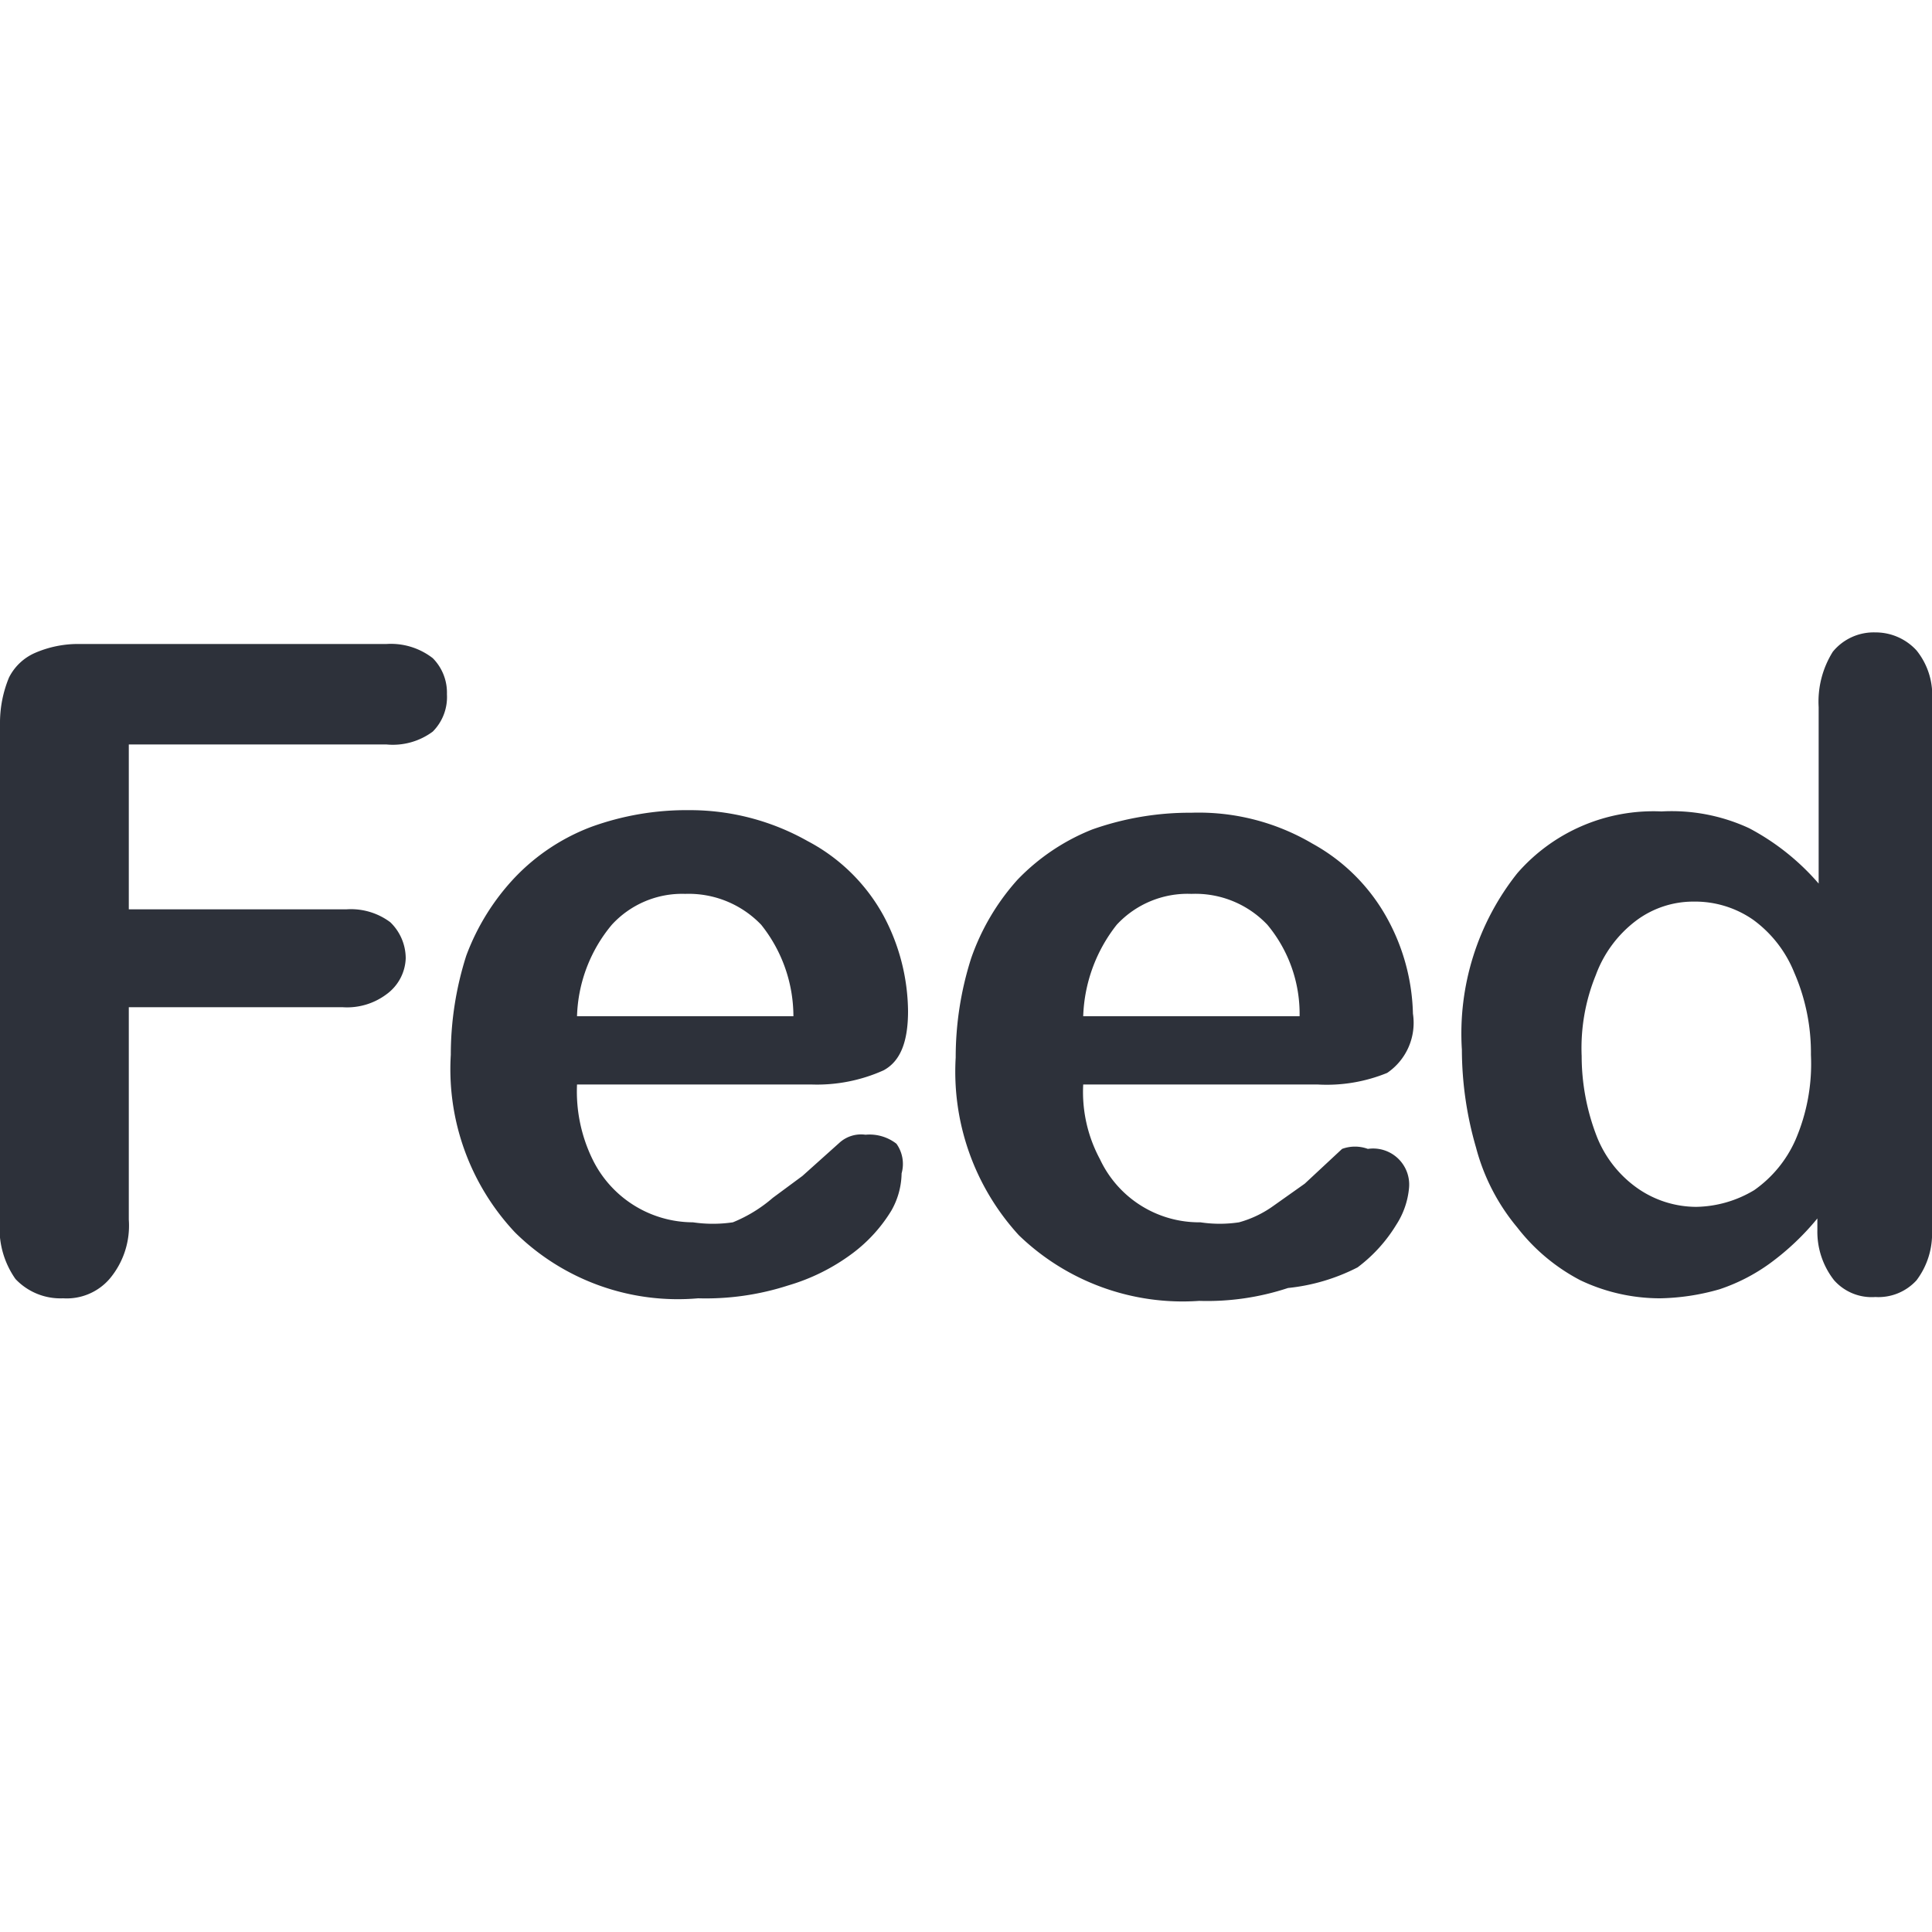 <svg xmlns="http://www.w3.org/2000/svg" viewBox="0 0 15 15"><defs><style>.cls-1{fill:none;}.cls-2{fill:#2d313a;}</style></defs><g id="Layer_2" data-name="Layer 2"><g id="Layer_1-2" data-name="Layer 1"><rect class="cls-1" width="15" height="15"/><path class="cls-2" d="M3,5.78H1V7.06H2.69a.51.51,0,0,1,.34.1.39.39,0,0,1,.12.28A.36.36,0,0,1,3,7.72a.51.51,0,0,1-.34.1H1V9.47a.64.64,0,0,1-.15.46.44.44,0,0,1-.36.15.48.48,0,0,1-.37-.15A.68.68,0,0,1,0,9.47V5.62a.92.92,0,0,1,.07-.36.41.41,0,0,1,.2-.19A.84.84,0,0,1,.62,5H3a.53.53,0,0,1,.36.11.38.38,0,0,1,.11.28.38.38,0,0,1-.11.29A.52.52,0,0,1,3,5.78Z"/><path class="cls-2" d="M6.3,8.42H4.48A1.2,1.2,0,0,0,4.6,9a.87.87,0,0,0,.78.49,1.06,1.06,0,0,0,.31,0A1.11,1.11,0,0,0,6,9.3l.23-.17.29-.26a.25.25,0,0,1,.2-.06.34.34,0,0,1,.24.07A.27.27,0,0,1,7,9.11a.6.6,0,0,1-.08.29,1.18,1.18,0,0,1-.3.33,1.57,1.57,0,0,1-.5.25,2.08,2.08,0,0,1-.7.1A1.8,1.8,0,0,1,4,9.57a1.85,1.85,0,0,1-.5-1.38,2.53,2.53,0,0,1,.12-.77A1.79,1.79,0,0,1,4,6.81a1.6,1.6,0,0,1,.59-.39,2.17,2.17,0,0,1,.76-.13,1.86,1.86,0,0,1,.92.24,1.43,1.43,0,0,1,.59.58,1.6,1.6,0,0,1,.19.74c0,.24-.06.39-.19.46A1.26,1.26,0,0,1,6.3,8.42ZM4.48,7.89H6.16a1.14,1.14,0,0,0-.25-.71.78.78,0,0,0-.59-.24.74.74,0,0,0-.57.24A1.16,1.16,0,0,0,4.48,7.89Z"/><path class="cls-2" d="M10.23,8.42H8.41A1.1,1.1,0,0,0,8.54,9a.85.85,0,0,0,.78.49,1,1,0,0,0,.3,0,.84.84,0,0,0,.27-.13l.24-.17.29-.27a.29.29,0,0,1,.2,0,.28.28,0,0,1,.32.3.63.63,0,0,1-.1.29,1.18,1.18,0,0,1-.3.33A1.52,1.52,0,0,1,10,10a2,2,0,0,1-.69.1,1.83,1.83,0,0,1-1.4-.51,1.88,1.88,0,0,1-.49-1.38,2.53,2.53,0,0,1,.12-.77,1.79,1.79,0,0,1,.36-.61,1.65,1.65,0,0,1,.58-.39,2.27,2.27,0,0,1,.77-.13,1.74,1.74,0,0,1,.94.24,1.47,1.47,0,0,1,.58.58,1.61,1.61,0,0,1,.2.74.47.47,0,0,1-.2.46A1.24,1.24,0,0,1,10.23,8.42ZM8.41,7.89h1.68a1.08,1.08,0,0,0-.25-.71.77.77,0,0,0-.59-.24.75.75,0,0,0-.58.24A1.21,1.21,0,0,0,8.41,7.89Z"/><path class="cls-2" d="M14.11,9.55V9.46a2,2,0,0,1-.37.35,1.44,1.44,0,0,1-.39.2,1.77,1.77,0,0,1-.46.07,1.44,1.44,0,0,1-.62-.14,1.49,1.49,0,0,1-.49-.41,1.6,1.6,0,0,1-.32-.62,2.74,2.74,0,0,1-.11-.76,2,2,0,0,1,.43-1.37A1.4,1.4,0,0,1,12.9,6.3a1.43,1.43,0,0,1,.68.13,1.86,1.86,0,0,1,.54.43V5.49a.73.73,0,0,1,.11-.43.41.41,0,0,1,.33-.15.43.43,0,0,1,.32.14.55.55,0,0,1,.12.39V9.55a.6.6,0,0,1-.12.39.4.4,0,0,1-.32.13.39.39,0,0,1-.32-.13A.61.61,0,0,1,14.11,9.55ZM12.28,8.19a1.73,1.73,0,0,0,.12.64.89.89,0,0,0,.32.4.8.8,0,0,0,.45.14.9.9,0,0,0,.45-.13.94.94,0,0,0,.32-.39,1.49,1.49,0,0,0,.12-.66,1.56,1.56,0,0,0-.13-.64.94.94,0,0,0-.32-.41A.79.79,0,0,0,13.15,7a.74.74,0,0,0-.45.15.93.93,0,0,0-.31.42,1.5,1.5,0,0,0-.11.63Z"/></g></g></svg>